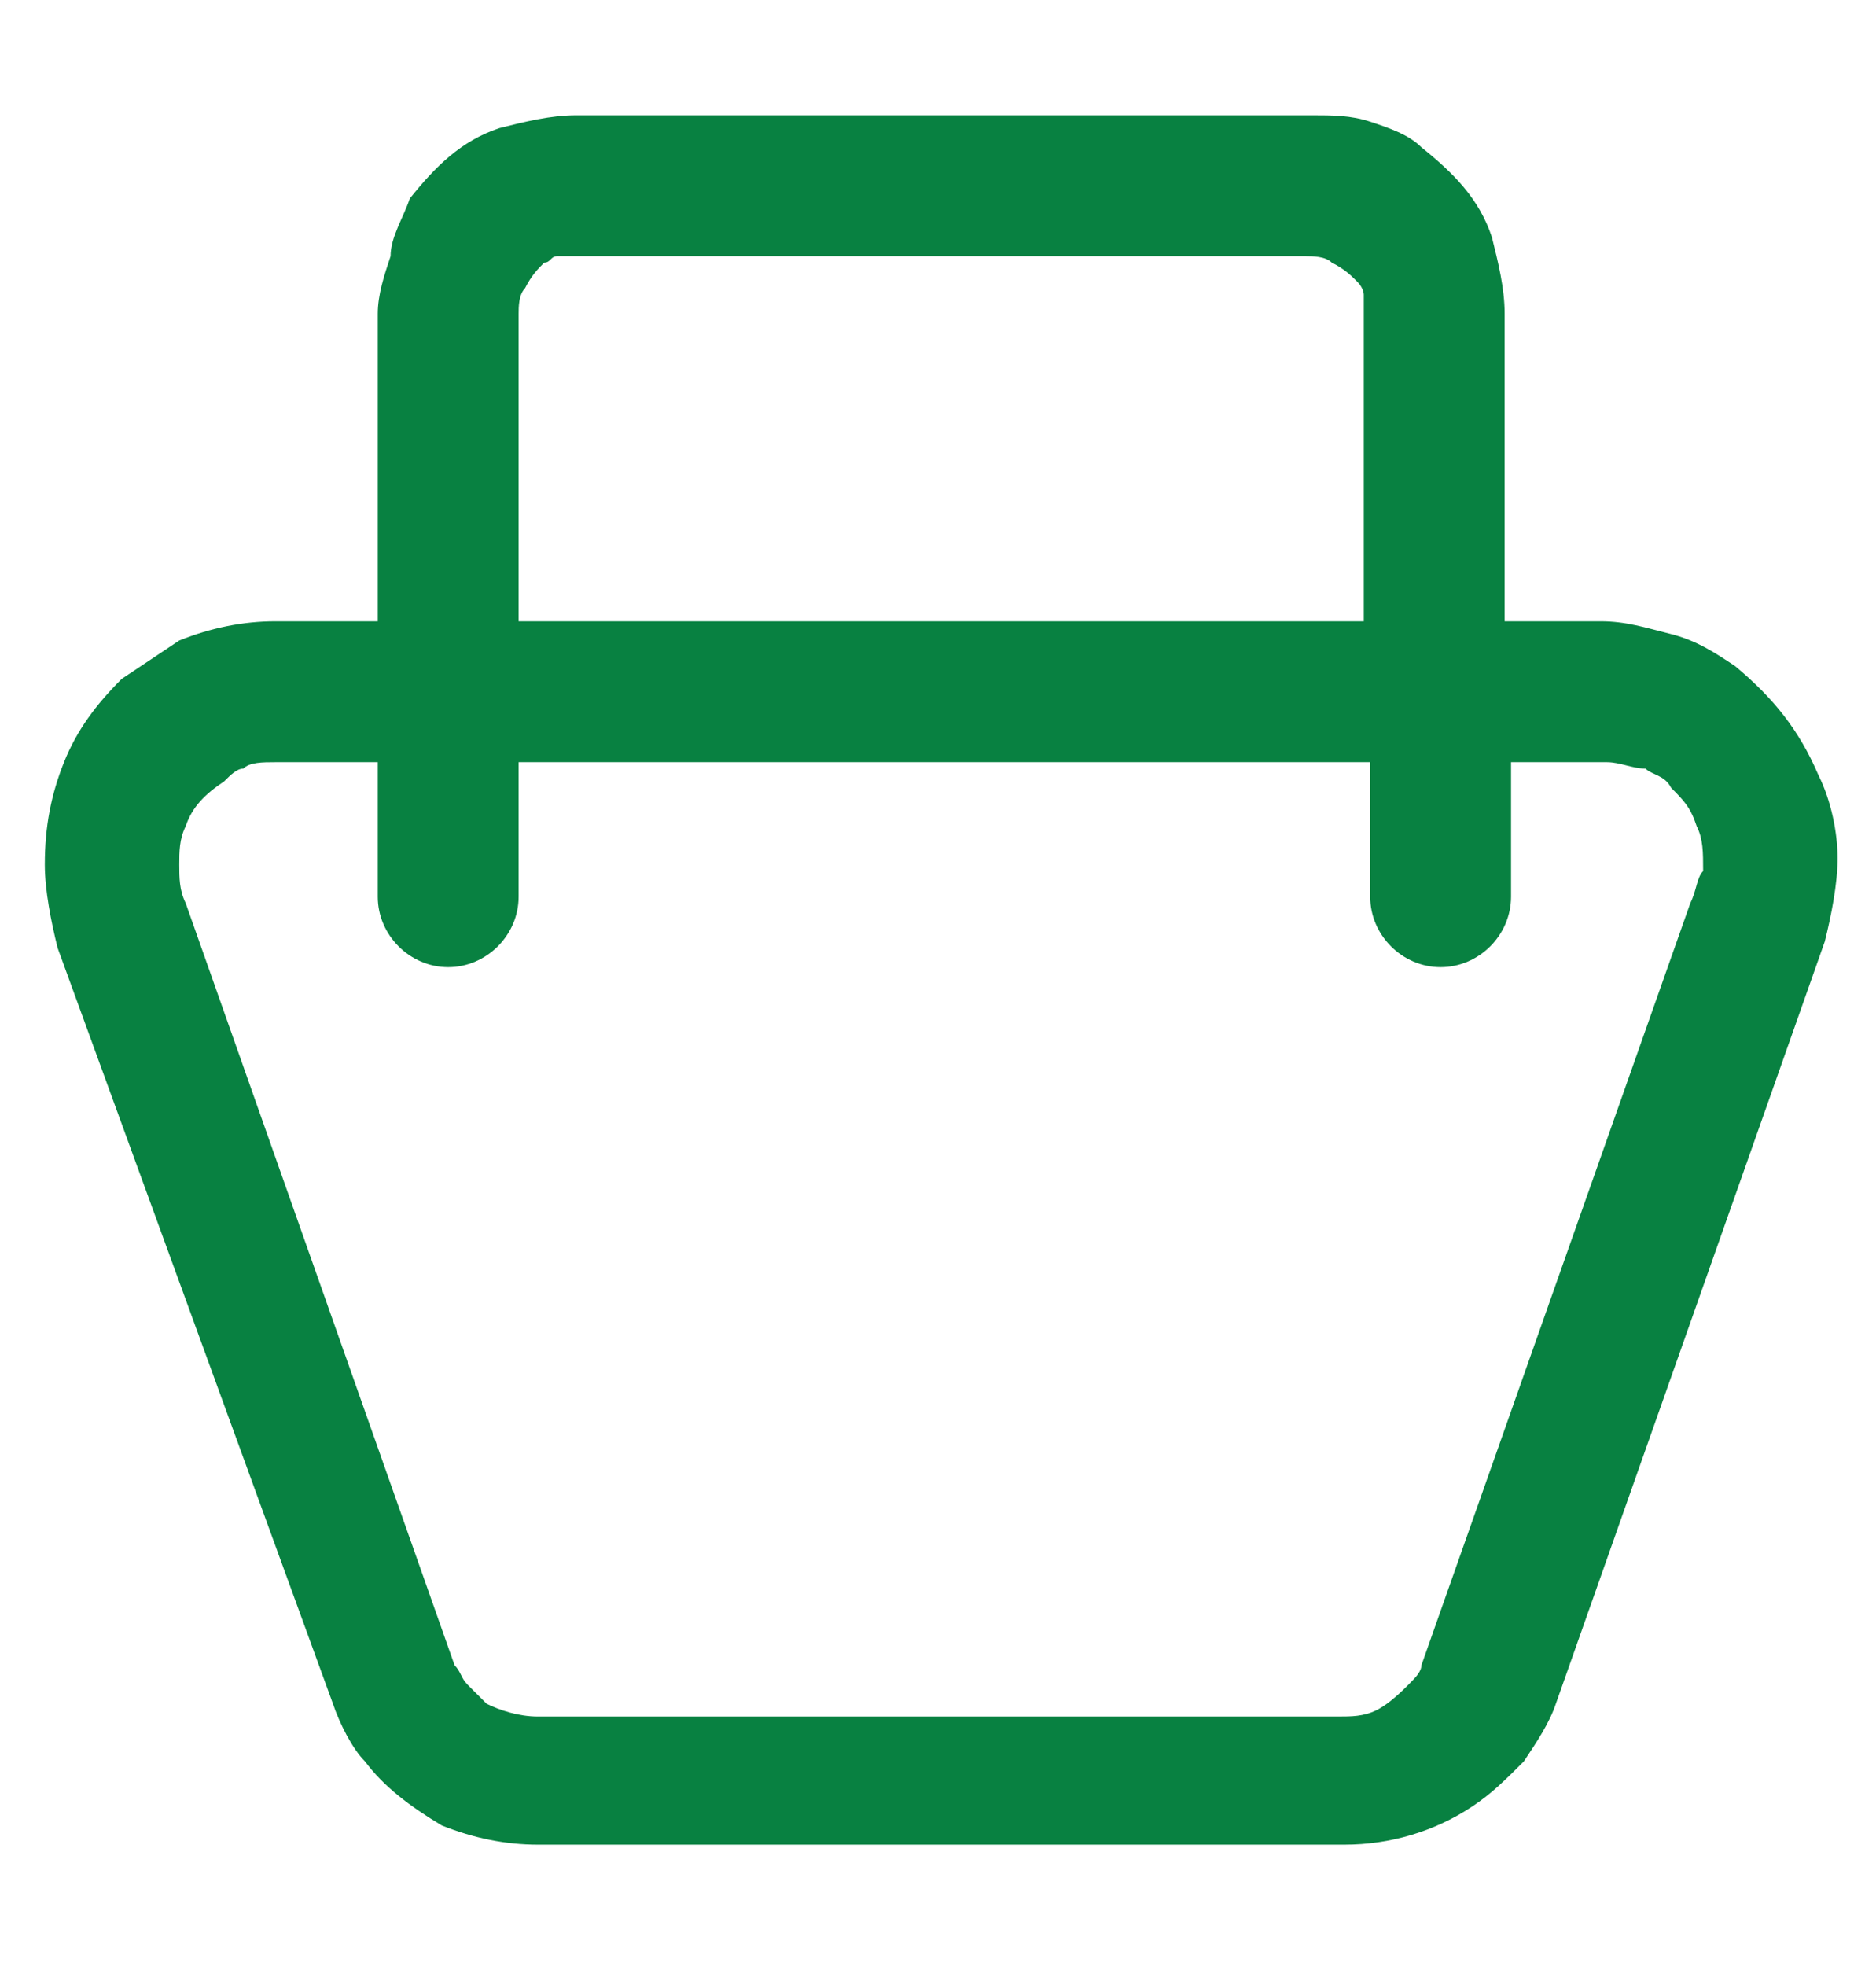 <?xml version="1.0" encoding="utf-8"?>
<!-- Generator: Adobe Illustrator 27.1.1, SVG Export Plug-In . SVG Version: 6.00 Build 0)  -->
<svg version="1.1" id="Layer_1" xmlns="http://www.w3.org/2000/svg" xmlns:xlink="http://www.w3.org/1999/xlink" x="0px" y="0px"
	 viewBox="0 0 29.3 30.7" style="enable-background:new 0 0 29.3 30.7;" xml:space="preserve">
<style type="text/css">
	.st0{fill:#088141;}
</style>
<path class="st0" d="M28.4,12.1c-0.3-0.7-0.7-1.2-1.3-1.7c-0.3-0.2-0.6-0.4-1-0.5c-0.4-0.1-0.7-0.2-1.1-0.2c0,0-0.1,0-0.1,0h-1.4
	V4.9c0-0.4-0.1-0.8-0.2-1.2c-0.2-0.6-0.6-1-1.1-1.4c-0.2-0.2-0.5-0.3-0.8-0.4c-0.3-0.1-0.6-0.1-0.9-0.1H9c-0.4,0-0.8,0.1-1.2,0.2
	c-0.6,0.2-1,0.6-1.4,1.1C6.3,3.4,6.1,3.7,6.1,4C6,4.3,5.9,4.6,5.9,4.9v4.8H4.4c0,0-0.1,0-0.1,0c-0.5,0-1,0.1-1.5,0.3
	c-0.3,0.2-0.6,0.4-0.9,0.6c-0.4,0.4-0.7,0.8-0.9,1.3c-0.2,0.5-0.3,1-0.3,1.6c0,0.4,0.1,0.9,0.2,1.3l4.3,11.8
	c0.1,0.3,0.3,0.7,0.5,0.9c0.3,0.4,0.7,0.7,1.2,1c0.5,0.2,1,0.3,1.5,0.3H21c0.7,0,1.4-0.2,2-0.6c0.3-0.2,0.5-0.4,0.8-0.7
	c0.2-0.3,0.4-0.6,0.5-0.9l4.2-11.9c0.1-0.4,0.2-0.9,0.2-1.3C28.7,13,28.6,12.5,28.4,12.1z M8.1,4.9c0-0.1,0-0.3,0.1-0.4
	c0.1-0.2,0.2-0.3,0.3-0.4C8.6,4.1,8.6,4,8.7,4C8.8,4,8.9,4,9,4h11.4c0.1,0,0.3,0,0.4,0.1c0.2,0.1,0.3,0.2,0.4,0.3
	c0.1,0.1,0.1,0.2,0.1,0.2c0,0.1,0,0.2,0,0.3v4.8H8.1V4.9z M26.4,14.1l-4.2,11.9c0,0.1-0.1,0.2-0.2,0.3c-0.1,0.1-0.3,0.3-0.5,0.4
	c-0.2,0.1-0.4,0.1-0.6,0.1H8.4c-0.3,0-0.6-0.1-0.8-0.2c-0.1-0.1-0.2-0.2-0.3-0.3c-0.1-0.1-0.1-0.2-0.2-0.3L2.9,14.1
	c-0.1-0.2-0.1-0.4-0.1-0.6c0-0.2,0-0.4,0.1-0.6c0.1-0.3,0.3-0.5,0.6-0.7C3.6,12.1,3.7,12,3.8,12c0.1-0.1,0.3-0.1,0.5-0.1
	c0,0,0,0,0.1,0h1.5V14c0,0.6,0.5,1.1,1.1,1.1c0.6,0,1.1-0.5,1.1-1.1v-2.1h13.3V14c0,0.6,0.5,1.1,1.1,1.1c0.6,0,1.1-0.5,1.1-1.1v-2.1
	h1.4c0,0,0,0,0.1,0c0.2,0,0.4,0.1,0.6,0.1c0.1,0.1,0.3,0.1,0.4,0.3c0.2,0.2,0.3,0.3,0.4,0.6c0.1,0.2,0.1,0.4,0.1,0.7
	C26.5,13.7,26.5,13.9,26.4,14.1z"/>
</svg>
